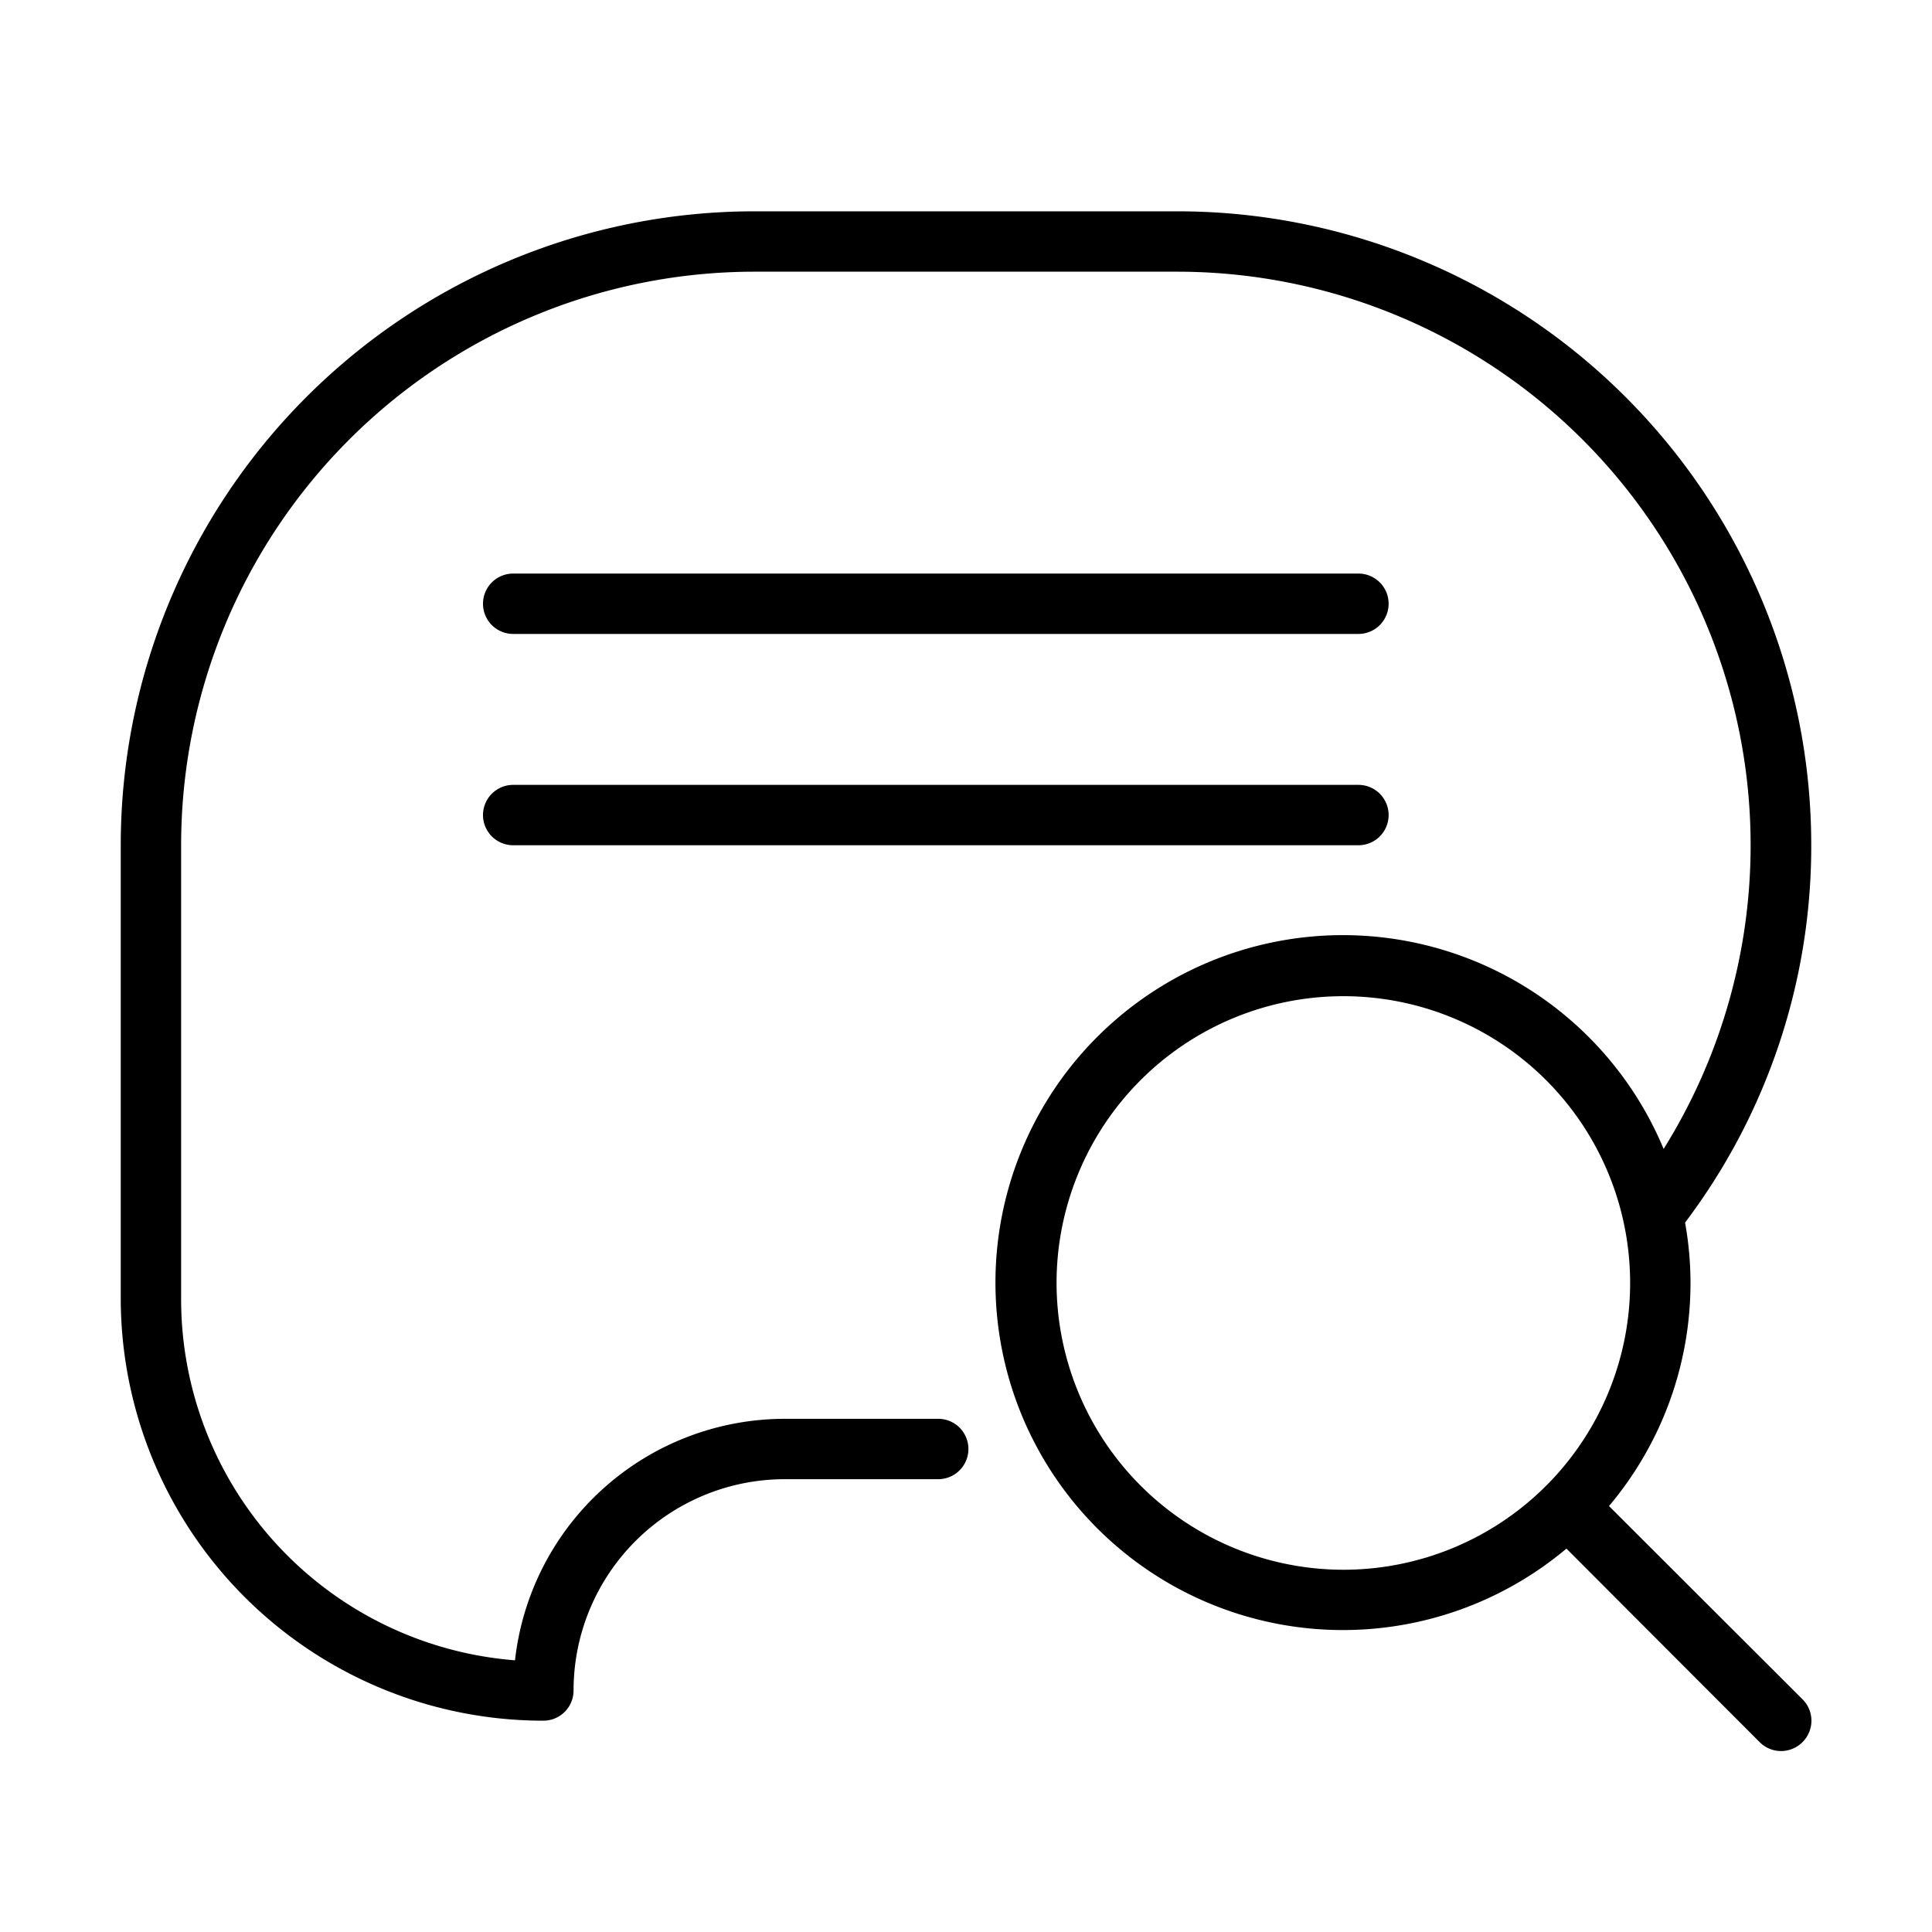 <?xml version="1.0"?>
<svg xmlns="http://www.w3.org/2000/svg" viewBox="0 0 64 64" width="512" height="512"><g id="_26" data-name="26"><path d="M53.3,49.89A11.46,11.46,0,0,0,56,42.5a11.31,11.31,0,0,0-.18-2A20.69,20.69,0,0,0,60,28,21,21,0,0,0,39,7H25A21,21,0,0,0,4,28V43A14,14,0,0,0,18,57a1,1,0,0,0,1-1,7,7,0,0,1,7-7h5.08a1,1,0,0,0,0-2H26a9,9,0,0,0-8.94,8A12,12,0,0,1,6,43V28A19,19,0,0,1,25,9H39A19,19,0,0,1,55.11,38.06,11.51,11.51,0,1,0,51.89,51.3l6.4,6.41a1,1,0,0,0,1.42,0,1,1,0,0,0,0-1.42ZM35,42.5A9.5,9.5,0,1,1,44.5,52,9.51,9.51,0,0,1,35,42.5Z"/><path d="M17,21H45a1,1,0,0,0,0-2H17a1,1,0,0,0,0,2Z"/><path d="M17,28H45a1,1,0,0,0,0-2H17a1,1,0,0,0,0,2Z"/></g></svg>
